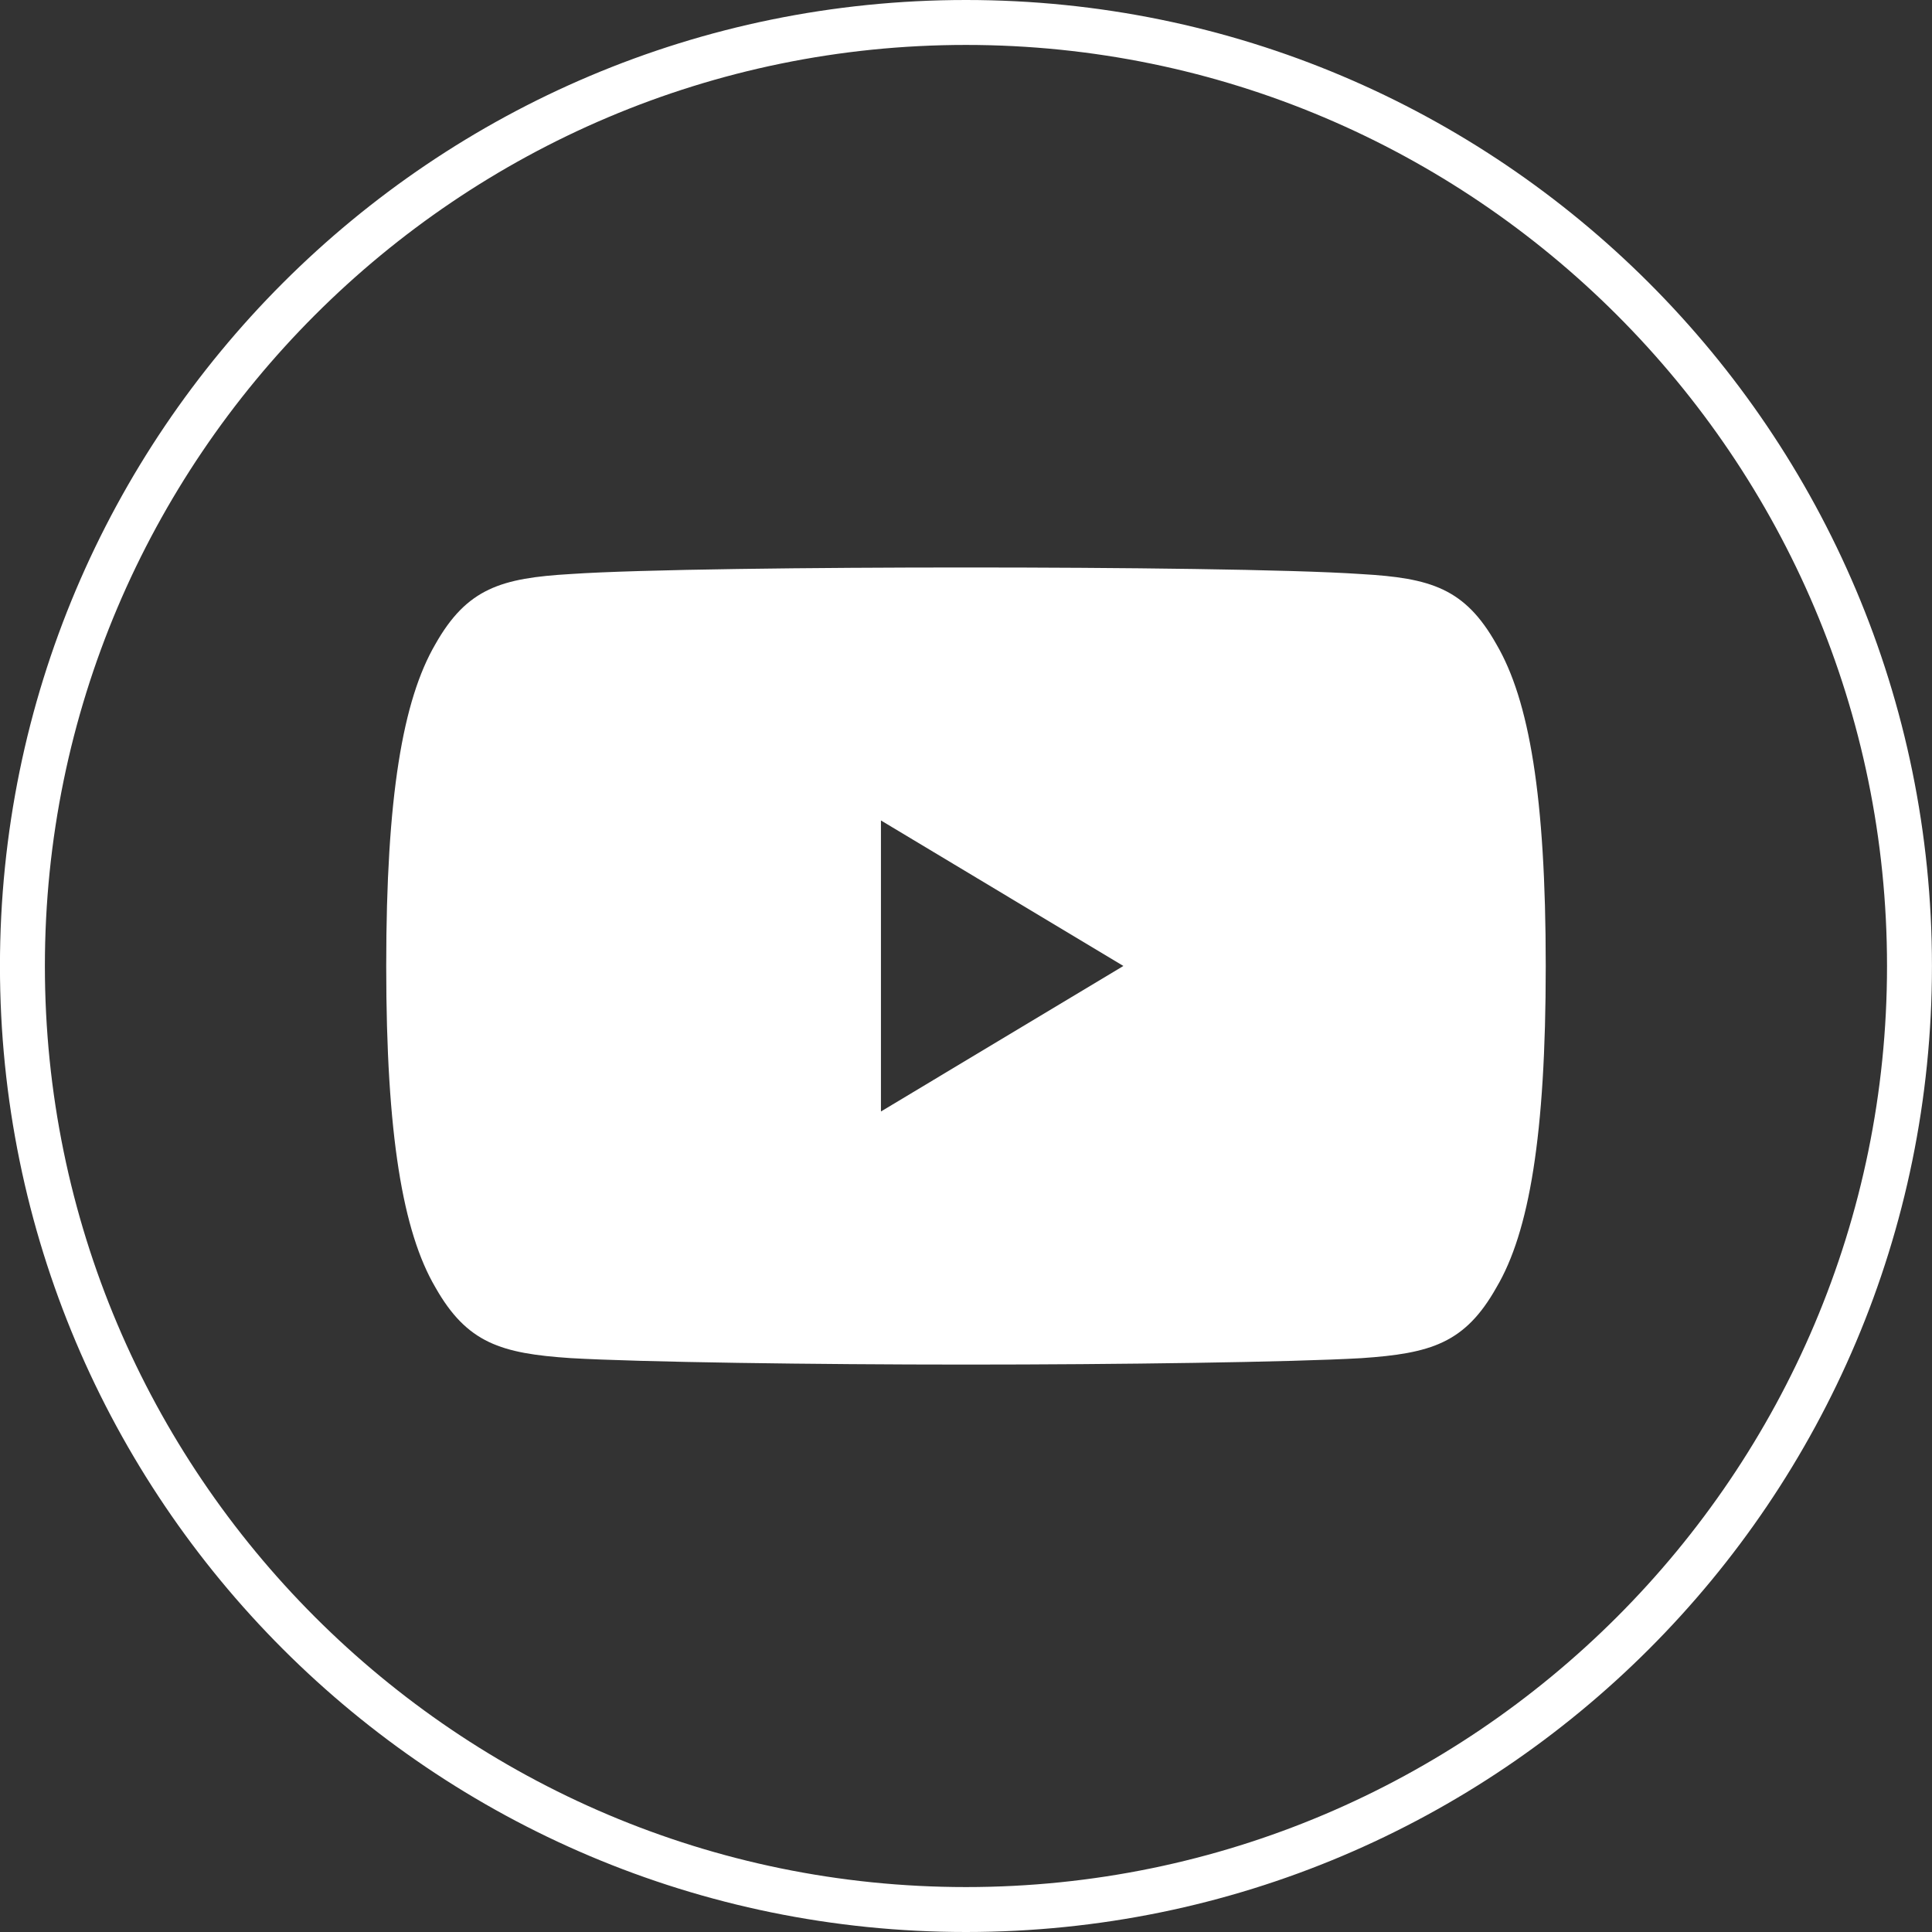<?xml version="1.0" encoding="utf-8"?>
<!-- Generator: Adobe Illustrator 14.0.0, SVG Export Plug-In . SVG Version: 6.00 Build 43363)  -->
<!DOCTYPE svg PUBLIC "-//W3C//DTD SVG 1.1//EN" "http://www.w3.org/Graphics/SVG/1.1/DTD/svg11.dtd">
<svg version="1.1" id="Capa_1" xmlns="http://www.w3.org/2000/svg" xmlns:xlink="http://www.w3.org/1999/xlink" x="0px" y="0px"
	 width="43px" height="43px" viewBox="-9.832 -9.833 43 43" enable-background="new -9.832 -9.833 43 43" xml:space="preserve">
<rect x="-9.832" y="-9.833" width="43" height="43" fill="#333333" stroke="none"/>
<path fill="#FFFFFF" d="M11.667-8.833c11.304,0,20.5,9.196,20.5,20.5s-9.196,20.5-20.5,20.5s-20.5-9.196-20.5-20.5
	S0.364-8.833,11.667-8.833 M11.667-9.833c-11.874,0-21.5,9.626-21.5,21.5s9.626,21.5,21.5,21.5s21.5-9.626,21.5-21.5
	S23.541-9.833,11.667-9.833L11.667-9.833z"/>
<g>
	<g>
		<path fill="#FFFFFF" d="M23.473,4.506c-0.7-1.245-1.46-1.474-3.007-1.562c-1.544-0.106-5.431-0.147-8.795-0.147
			c-3.372,0-7.26,0.041-8.803,0.146c-1.544,0.09-2.306,0.316-3.011,1.563c-0.723,1.242-1.093,3.383-1.093,7.156
			c0,0.002,0,0.004,0,0.004c0,0.004,0,0.004,0,0.004v0.005c0,3.754,0.371,5.911,1.093,7.142c0.705,1.246,1.464,1.473,3.009,1.577
			c1.545,0.09,5.433,0.144,8.805,0.144c3.364,0,7.251-0.054,8.797-0.143c1.547-0.105,2.307-0.331,3.007-1.576
			c0.727-1.229,1.096-3.388,1.096-7.142c0,0,0-0.007,0-0.009c0,0,0-0.004,0-0.006C24.571,7.889,24.201,5.749,23.473,4.506z
			 M9.775,14.905V8.428l5.396,3.238L9.775,14.905z"/>
	</g>
</g>
</svg>
